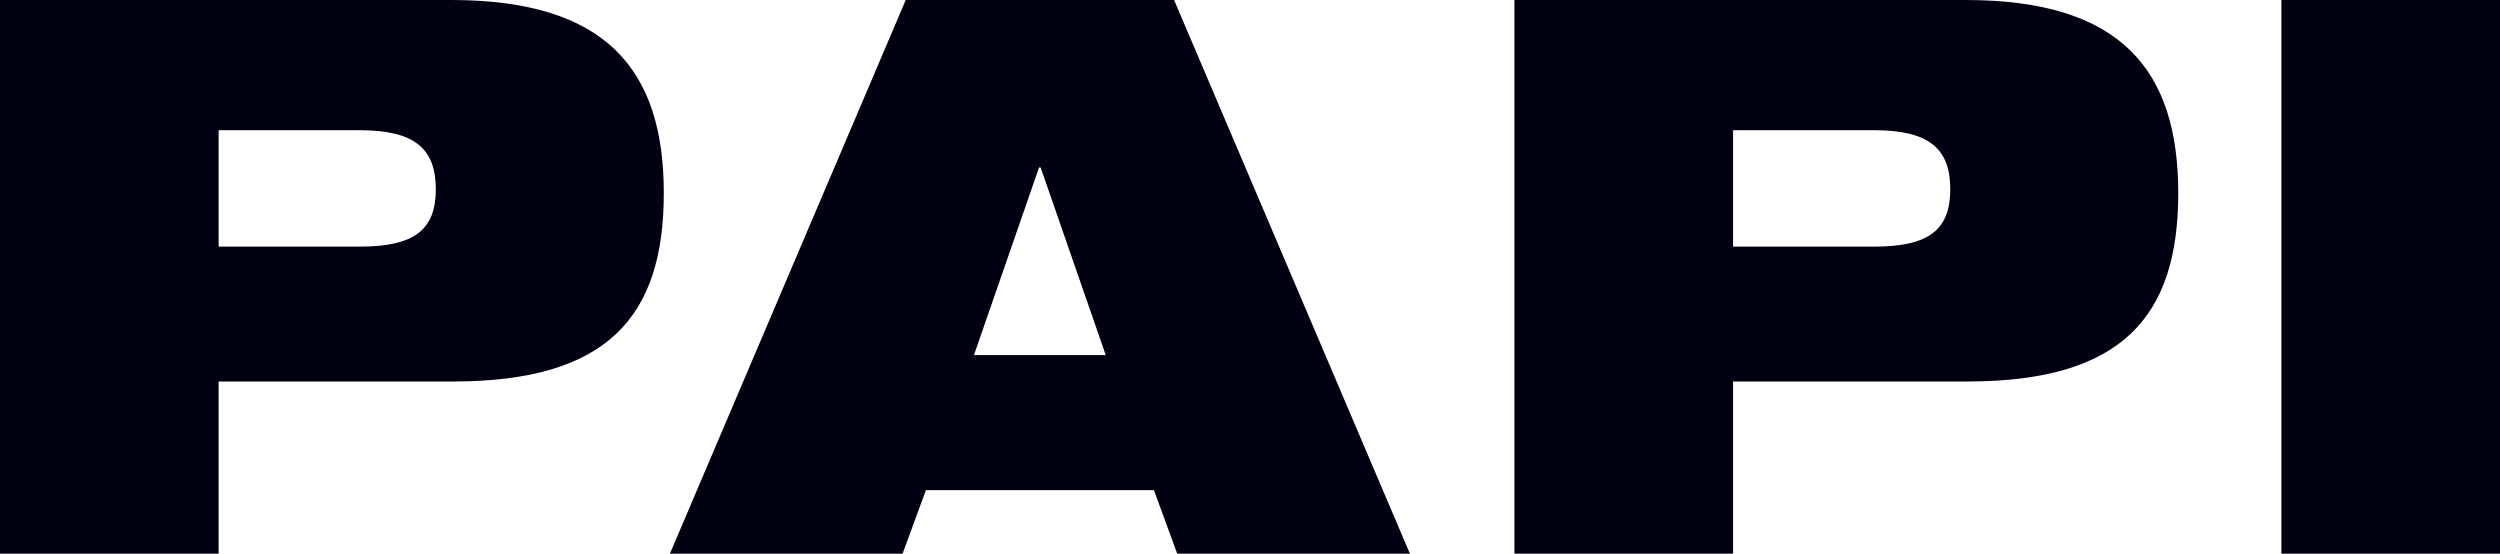 <?xml version="1.0" encoding="UTF-8"?>
<svg xmlns="http://www.w3.org/2000/svg" version="1.1" viewBox="0 0 1920 425.2">
  <defs>
    <style>
      .cls-1 {
        fill: #000111;
      }
    </style>
  </defs>
  <!-- Generator: Adobe Illustrator 28.6.0, SVG Export Plug-In . SVG Version: 1.2.0 Build 709)  -->
  <g>
    <g id="Layer_1">
      <g>
        <path class="cls-1" d="M0,0h346.6c119.1,0,163.2,53.6,163.2,148.3s-42.9,144.7-162,144.7h-179.9v132.2H0V0ZM167.9,189.4h108.4c42.3,0,58.4-13.1,58.4-44.1s-16.1-45.3-58.4-45.3h-108.4v89.3Z"/>
        <path class="cls-1" d="M695.6,0h206.1l181.1,425.2h-178.7l-17.9-48.8h-175.1l-17.9,48.8h-178.7L695.6,0ZM799.2,128.6h-1.2l-50,144.1h101.2l-50-144.1Z"/>
        <path class="cls-1" d="M1163.1,0h346.6c119.1,0,163.2,53.6,163.2,148.3s-42.9,144.7-162,144.7h-179.9v132.2h-167.9V0ZM1331,189.4h108.4c42.3,0,58.4-13.1,58.4-44.1s-16.1-45.3-58.4-45.3h-108.4v89.3Z"/>
        <path class="cls-1" d="M1752.1,0h167.9v425.2h-167.9V0Z"/>
      </g>
    </g>
  </g>
</svg>